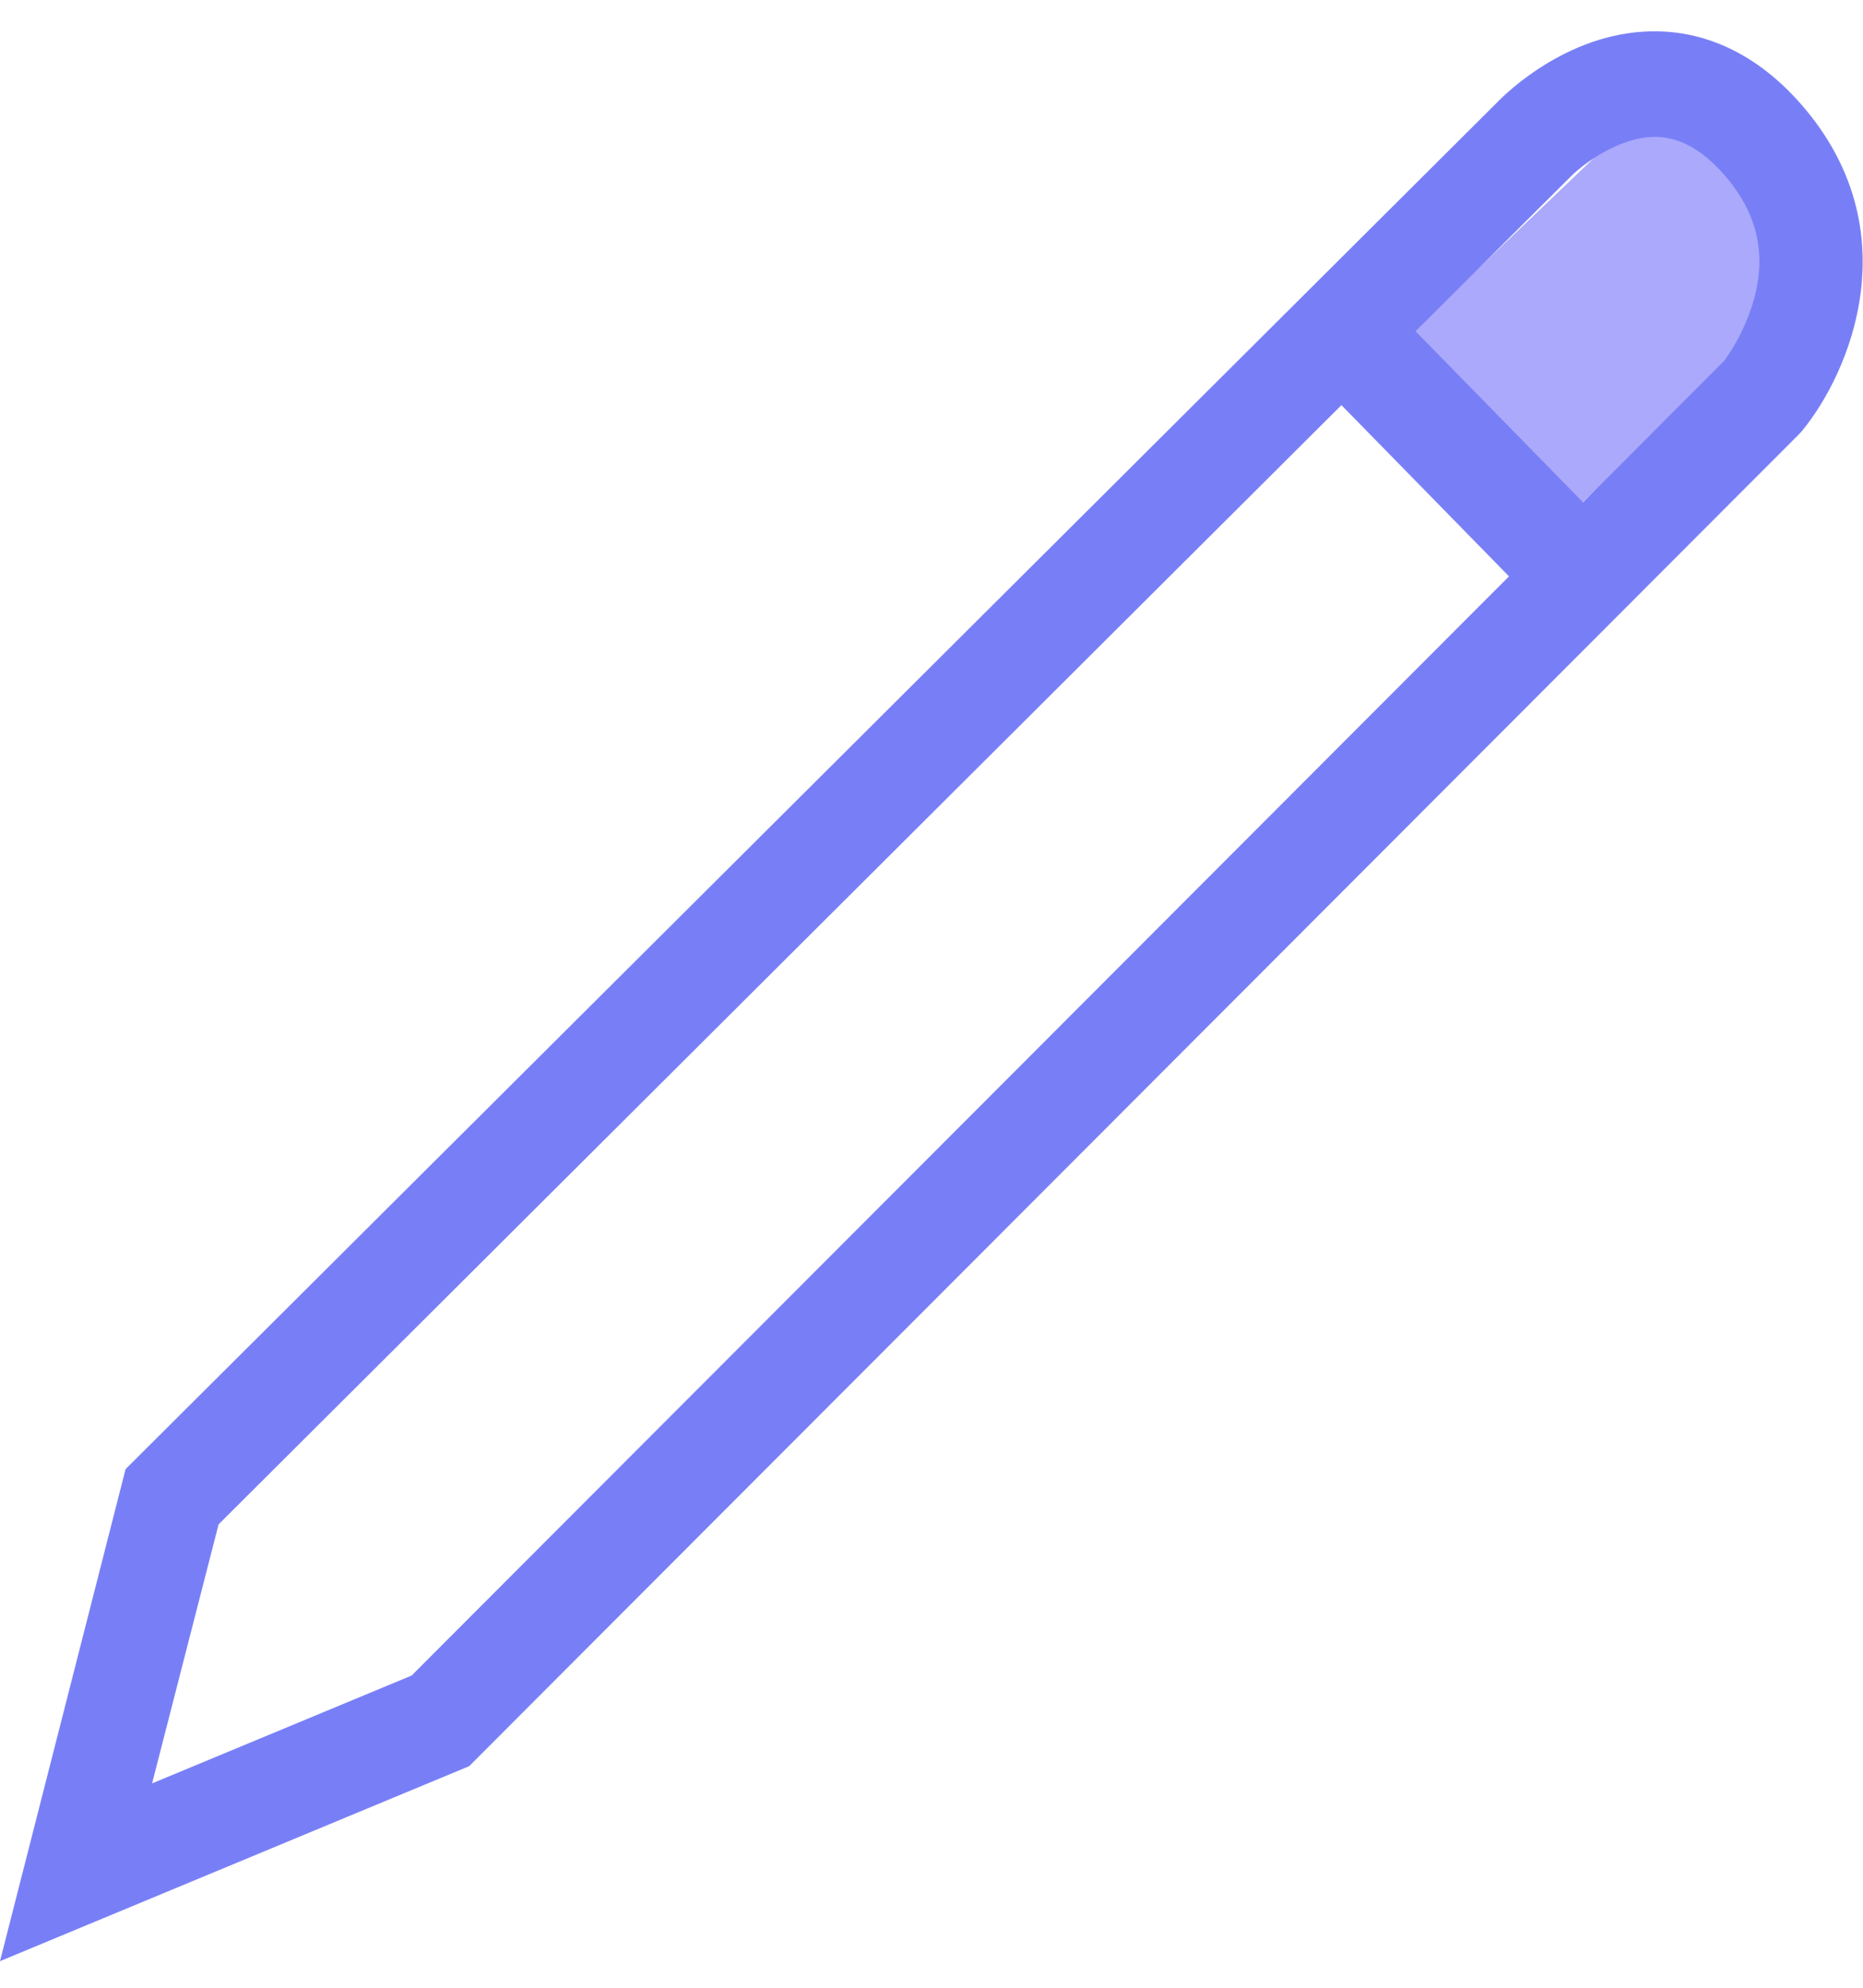 <svg width="30" height="32" viewBox="0 0 30 32" fill="none" xmlns="http://www.w3.org/2000/svg">
<g clip-path="url(#clip0_664_2666)">
<path d="M25.715 2.498C26.001 2.226 26.381 2.08 26.771 2.094C27.162 2.108 27.53 2.28 27.797 2.573L28.402 3.238C28.668 3.531 28.81 3.92 28.796 4.32C28.782 4.719 28.614 5.097 28.329 5.37L24.939 8.607L22.329 5.731L25.715 2.498Z" fill="#AAA9FB"/>
<path d="M0 31.572L2.022 23.651L24.115 1.642C24.263 1.489 25.31 0.467 26.716 0.505C27.304 0.518 28.177 0.734 29.003 1.678C30.772 3.701 29.787 6.002 29.02 6.935L28.965 6.995L7.555 28.433L0 31.572ZM3.52 24.54L2.449 28.71L6.628 26.974L27.765 5.809C27.988 5.501 28.154 5.153 28.254 4.783C28.444 4.052 28.284 3.407 27.764 2.813C27.417 2.417 27.064 2.218 26.686 2.204H26.651C26.056 2.204 25.469 2.663 25.292 2.844L25.283 2.853L3.52 24.54Z" fill="#787FF6"/>
<path d="M22.267 4.794L21.092 6.002L24.97 9.963L26.146 8.755L22.267 4.794Z" fill="#787FF6"/>
</g>
<defs>
<clipPath id="clip0_664_2666">
<rect width="30" height="31.071" fill="white" transform="translate(0 0.5)"/>
</clipPath>
</defs>
</svg>
